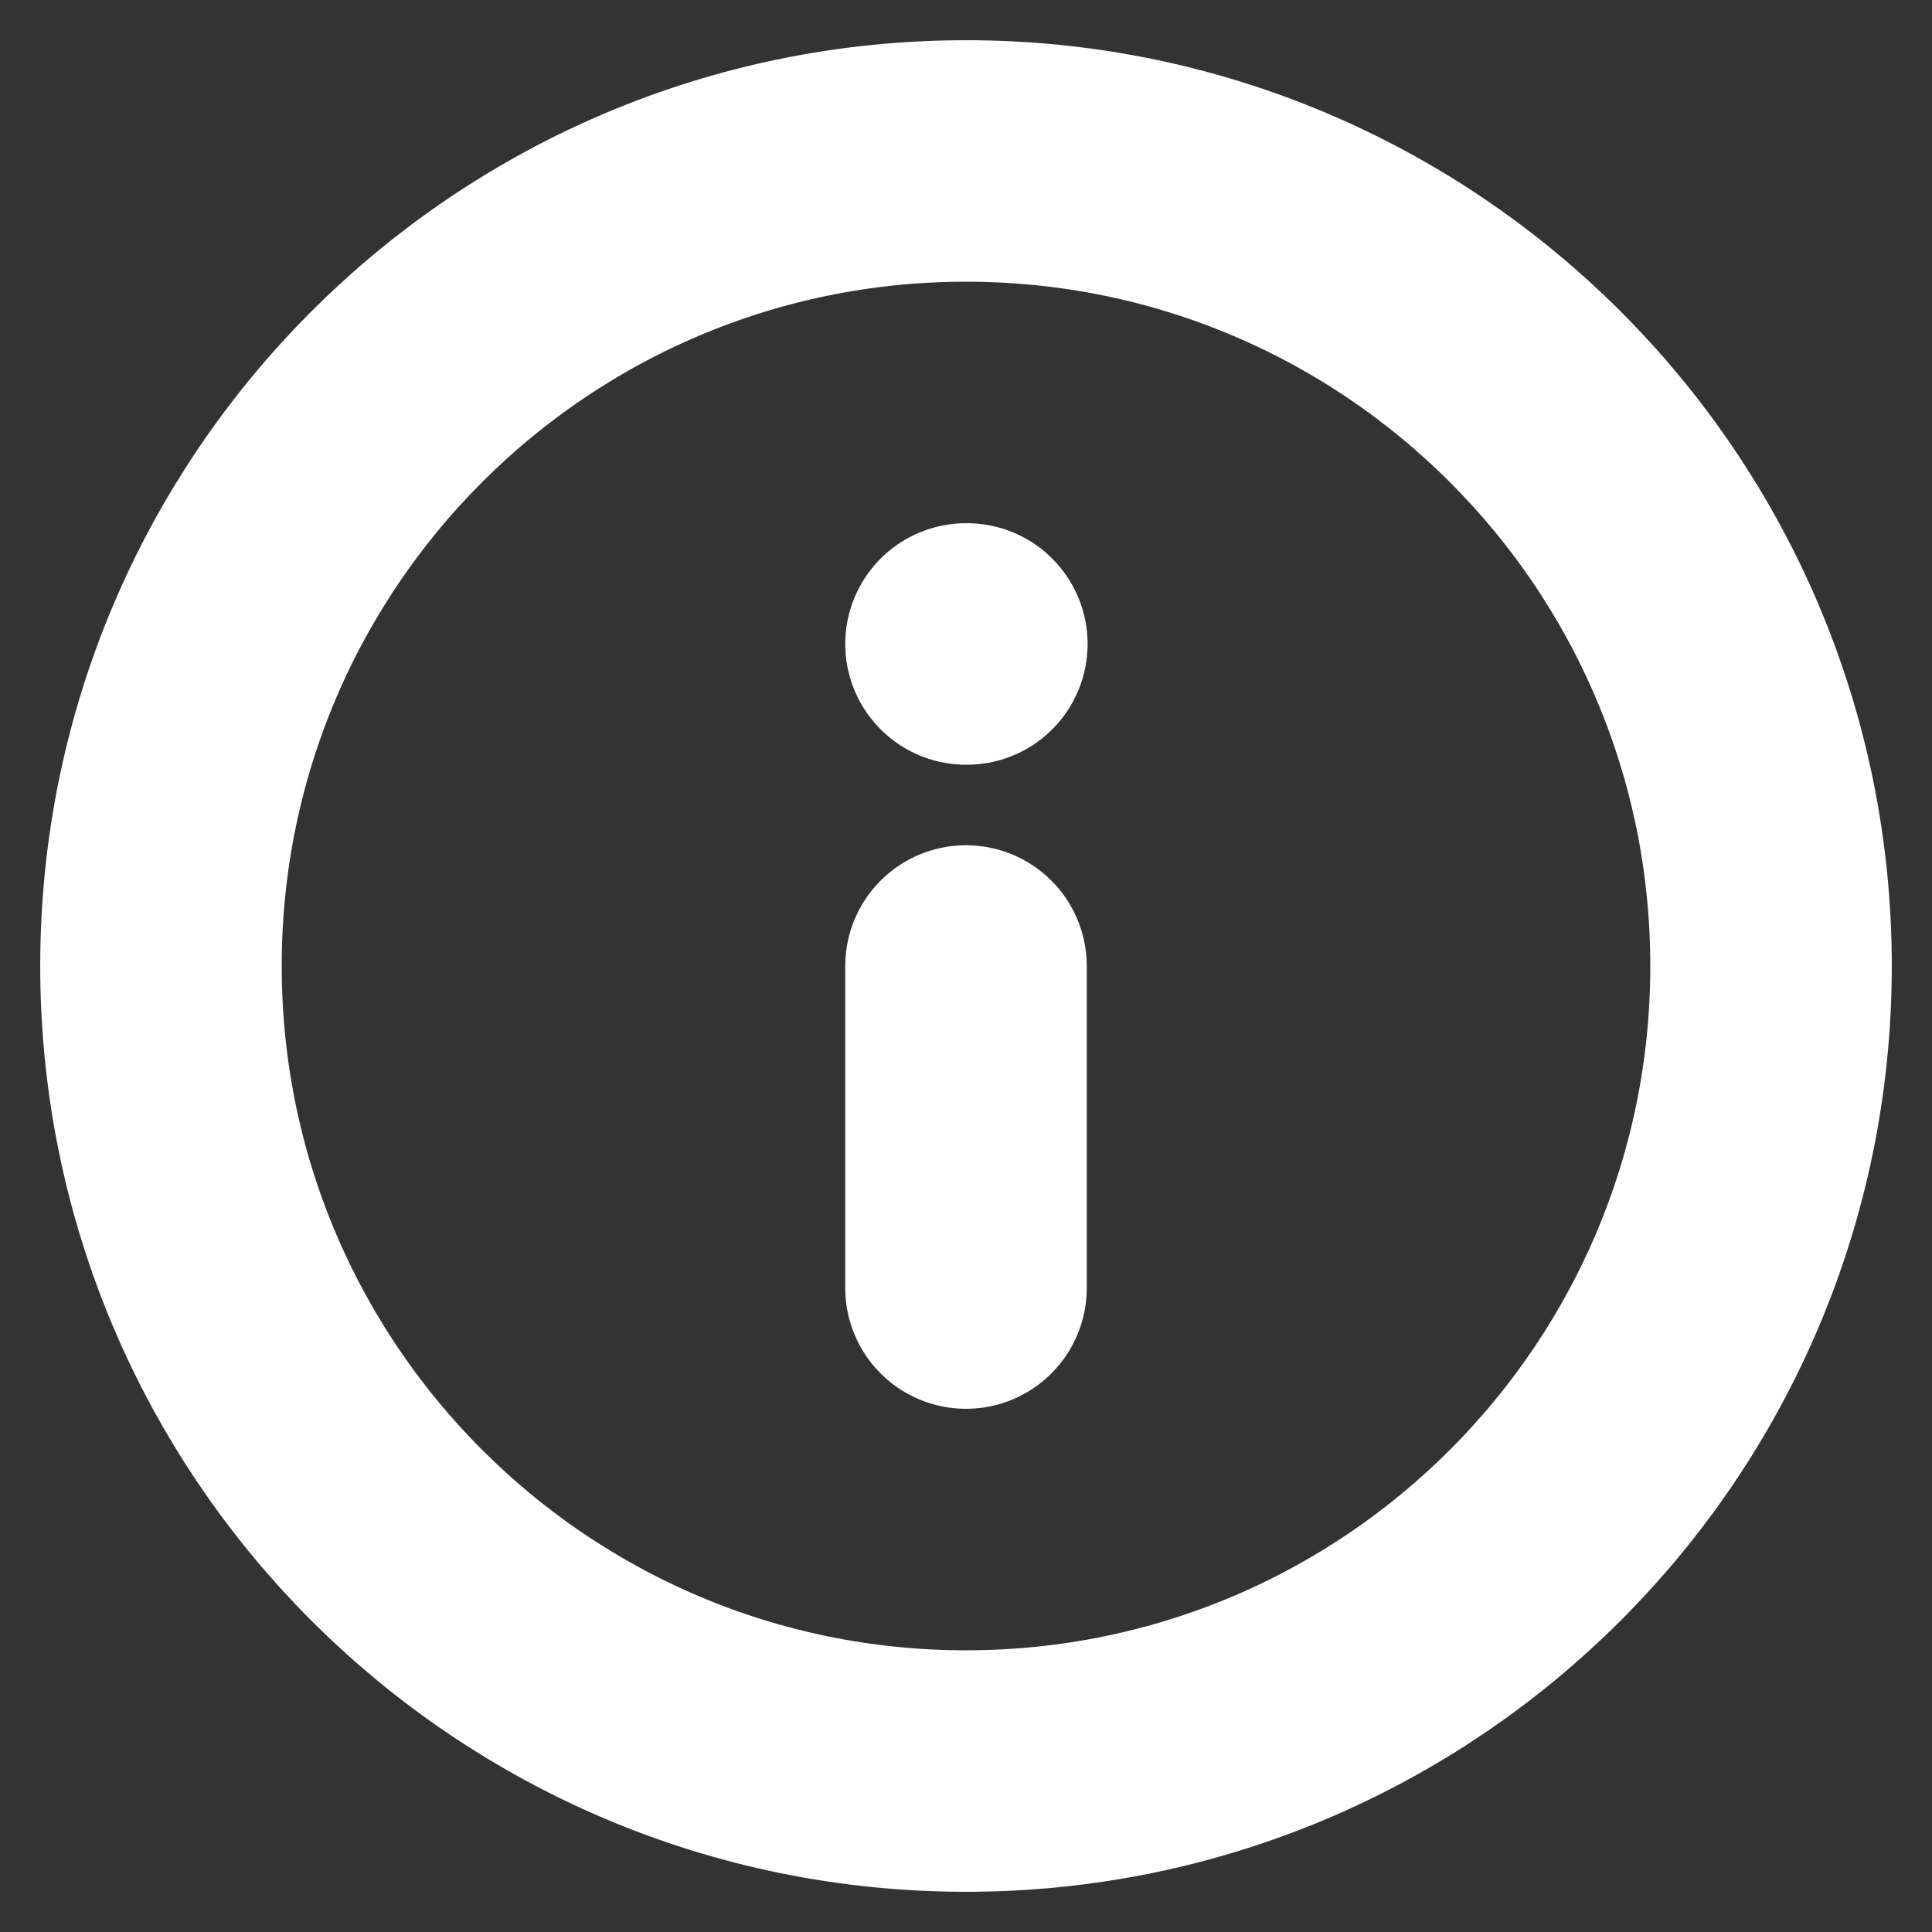 <svg xmlns="http://www.w3.org/2000/svg" width="16" height="16" viewBox="0 0 16 16" fill="none"><rect x="0" y="0" width="16" height="16" fill="#333333" stroke="none"/><path d="M8 14.667C11.682 14.667 14.667 11.682 14.667 8C14.667 4.318 11.682 1.333 8 1.333C4.318 1.333 1.333 4.318 1.333 8C1.333 11.682 4.318 14.667 8 14.667Z" stroke="white" stroke-width="2" stroke-linecap="round" stroke-linejoin="round"></path><path d="M8 10.667V8" stroke="white" stroke-width="2" stroke-linecap="round" stroke-linejoin="round"></path><path d="M8 5.333H8.007" stroke="white" stroke-width="2" stroke-linecap="round" stroke-linejoin="round"></path></svg>